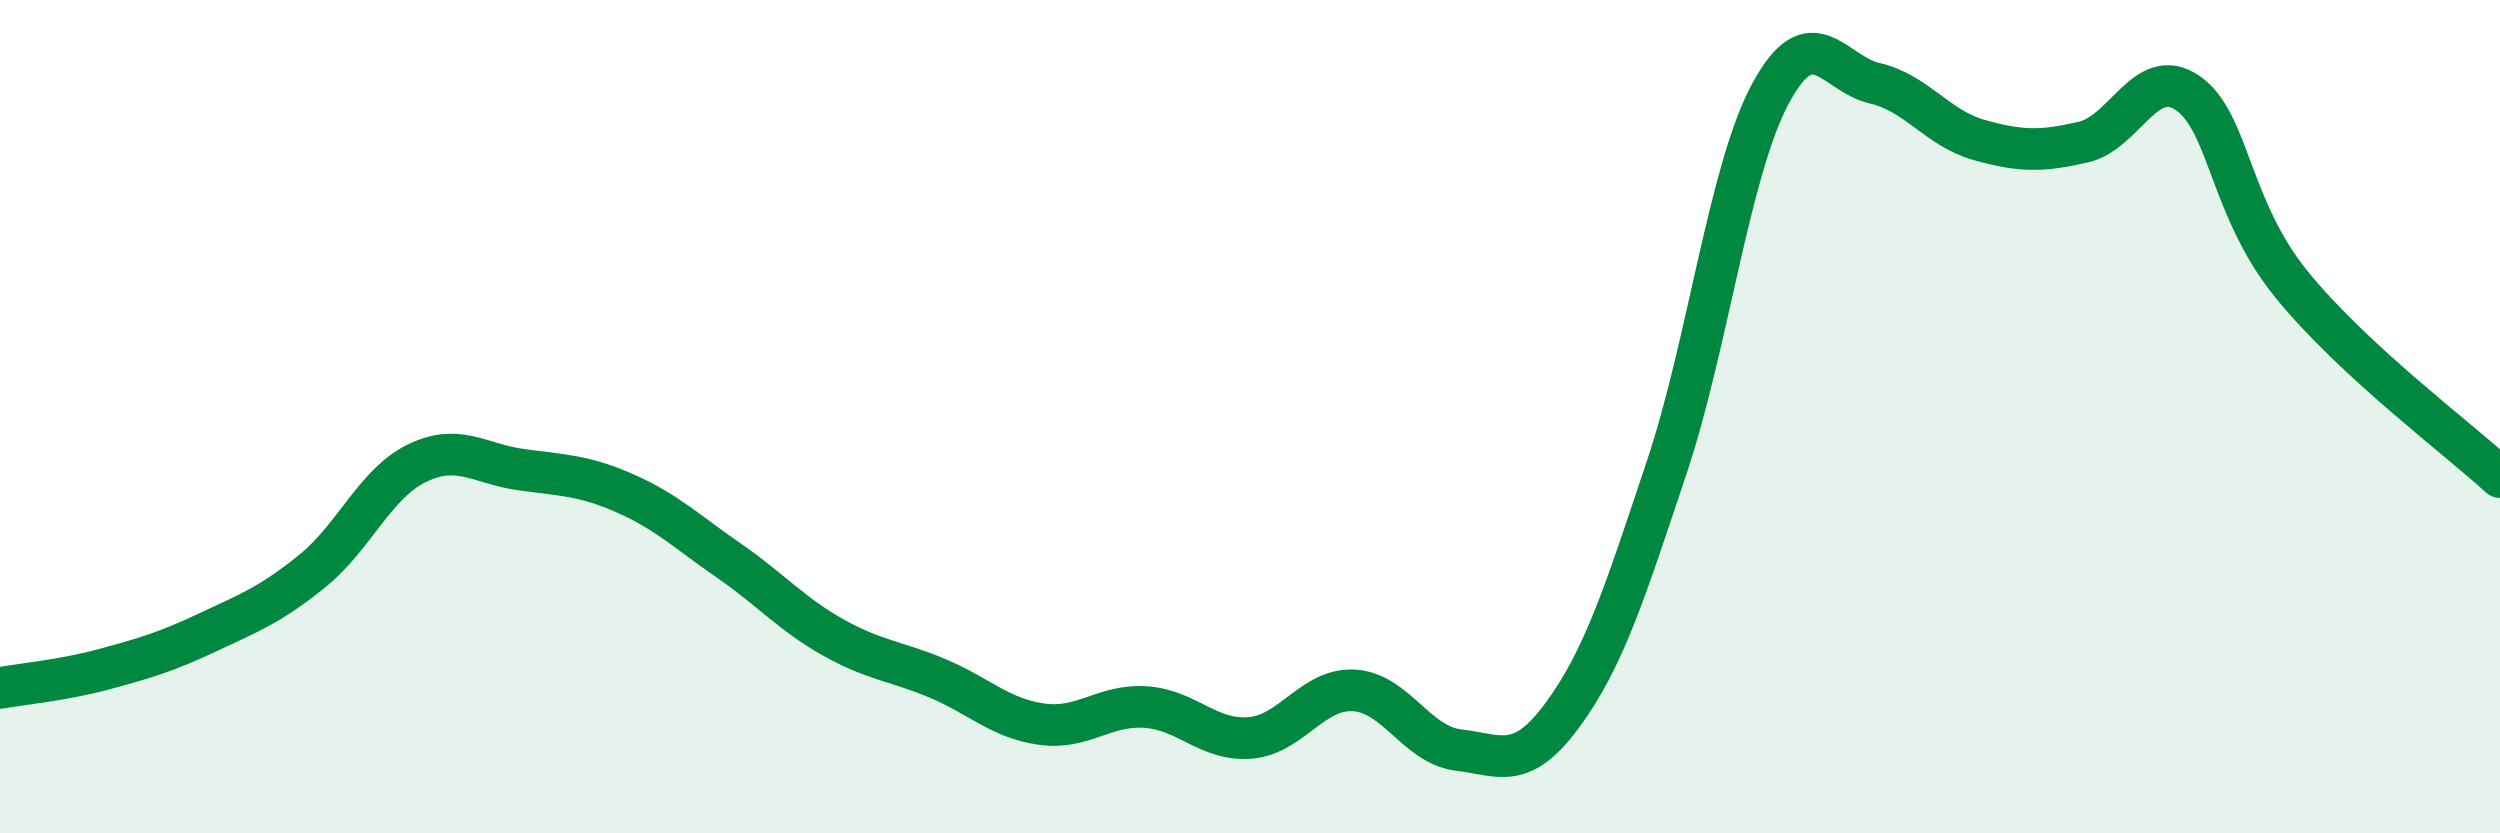 
    <svg width="60" height="20" viewBox="0 0 60 20" xmlns="http://www.w3.org/2000/svg">
      <path
        d="M 0,16.51 C 0.5,16.42 1.5,16.33 2.5,16.06 C 3.5,15.79 4,15.64 5,15.17 C 6,14.7 6.5,14.51 7.5,13.7 C 8.5,12.89 9,11.61 10,11.12 C 11,10.63 11.5,11.13 12.5,11.27 C 13.5,11.41 14,11.4 15,11.84 C 16,12.28 16.5,12.77 17.5,13.46 C 18.5,14.15 19,14.74 20,15.3 C 21,15.86 21.5,15.86 22.5,16.28 C 23.5,16.7 24,17.24 25,17.38 C 26,17.52 26.5,16.9 27.5,16.97 C 28.5,17.04 29,17.79 30,17.71 C 31,17.63 31.5,16.51 32.5,16.57 C 33.5,16.63 34,17.88 35,18 C 36,18.12 36.5,18.52 37.5,17.16 C 38.5,15.8 39,14.21 40,11.22 C 41,8.23 41.5,4.07 42.5,2.23 C 43.5,0.39 44,1.77 45,2 C 46,2.23 46.5,3.08 47.5,3.36 C 48.5,3.64 49,3.64 50,3.41 C 51,3.18 51.5,1.55 52.5,2.23 C 53.5,2.91 53.5,4.99 55,6.83 C 56.5,8.67 59,10.53 60,11.45L60 20L0 20Z"
        fill="#008740"
        opacity="0.1"
        stroke-linecap="round"
        stroke-linejoin="round"
      />
      <path
        d="M 0,16.51 C 0.5,16.42 1.5,16.33 2.5,16.06 C 3.5,15.79 4,15.64 5,15.17 C 6,14.7 6.5,14.51 7.5,13.7 C 8.5,12.89 9,11.61 10,11.12 C 11,10.63 11.5,11.13 12.5,11.27 C 13.5,11.41 14,11.4 15,11.84 C 16,12.28 16.5,12.77 17.5,13.46 C 18.5,14.15 19,14.74 20,15.3 C 21,15.86 21.5,15.86 22.5,16.28 C 23.5,16.7 24,17.24 25,17.38 C 26,17.52 26.5,16.9 27.5,16.97 C 28.5,17.04 29,17.79 30,17.71 C 31,17.63 31.5,16.51 32.5,16.57 C 33.5,16.63 34,17.88 35,18 C 36,18.12 36.5,18.52 37.5,17.16 C 38.5,15.8 39,14.21 40,11.22 C 41,8.23 41.5,4.07 42.5,2.23 C 43.5,0.39 44,1.77 45,2 C 46,2.23 46.5,3.08 47.5,3.36 C 48.5,3.64 49,3.64 50,3.41 C 51,3.18 51.5,1.55 52.5,2.23 C 53.5,2.91 53.5,4.99 55,6.83 C 56.5,8.67 59,10.53 60,11.45"
        stroke="#008740"
        stroke-width="1"
        fill="none"
        stroke-linecap="round"
        stroke-linejoin="round"
      />
    </svg>
  
